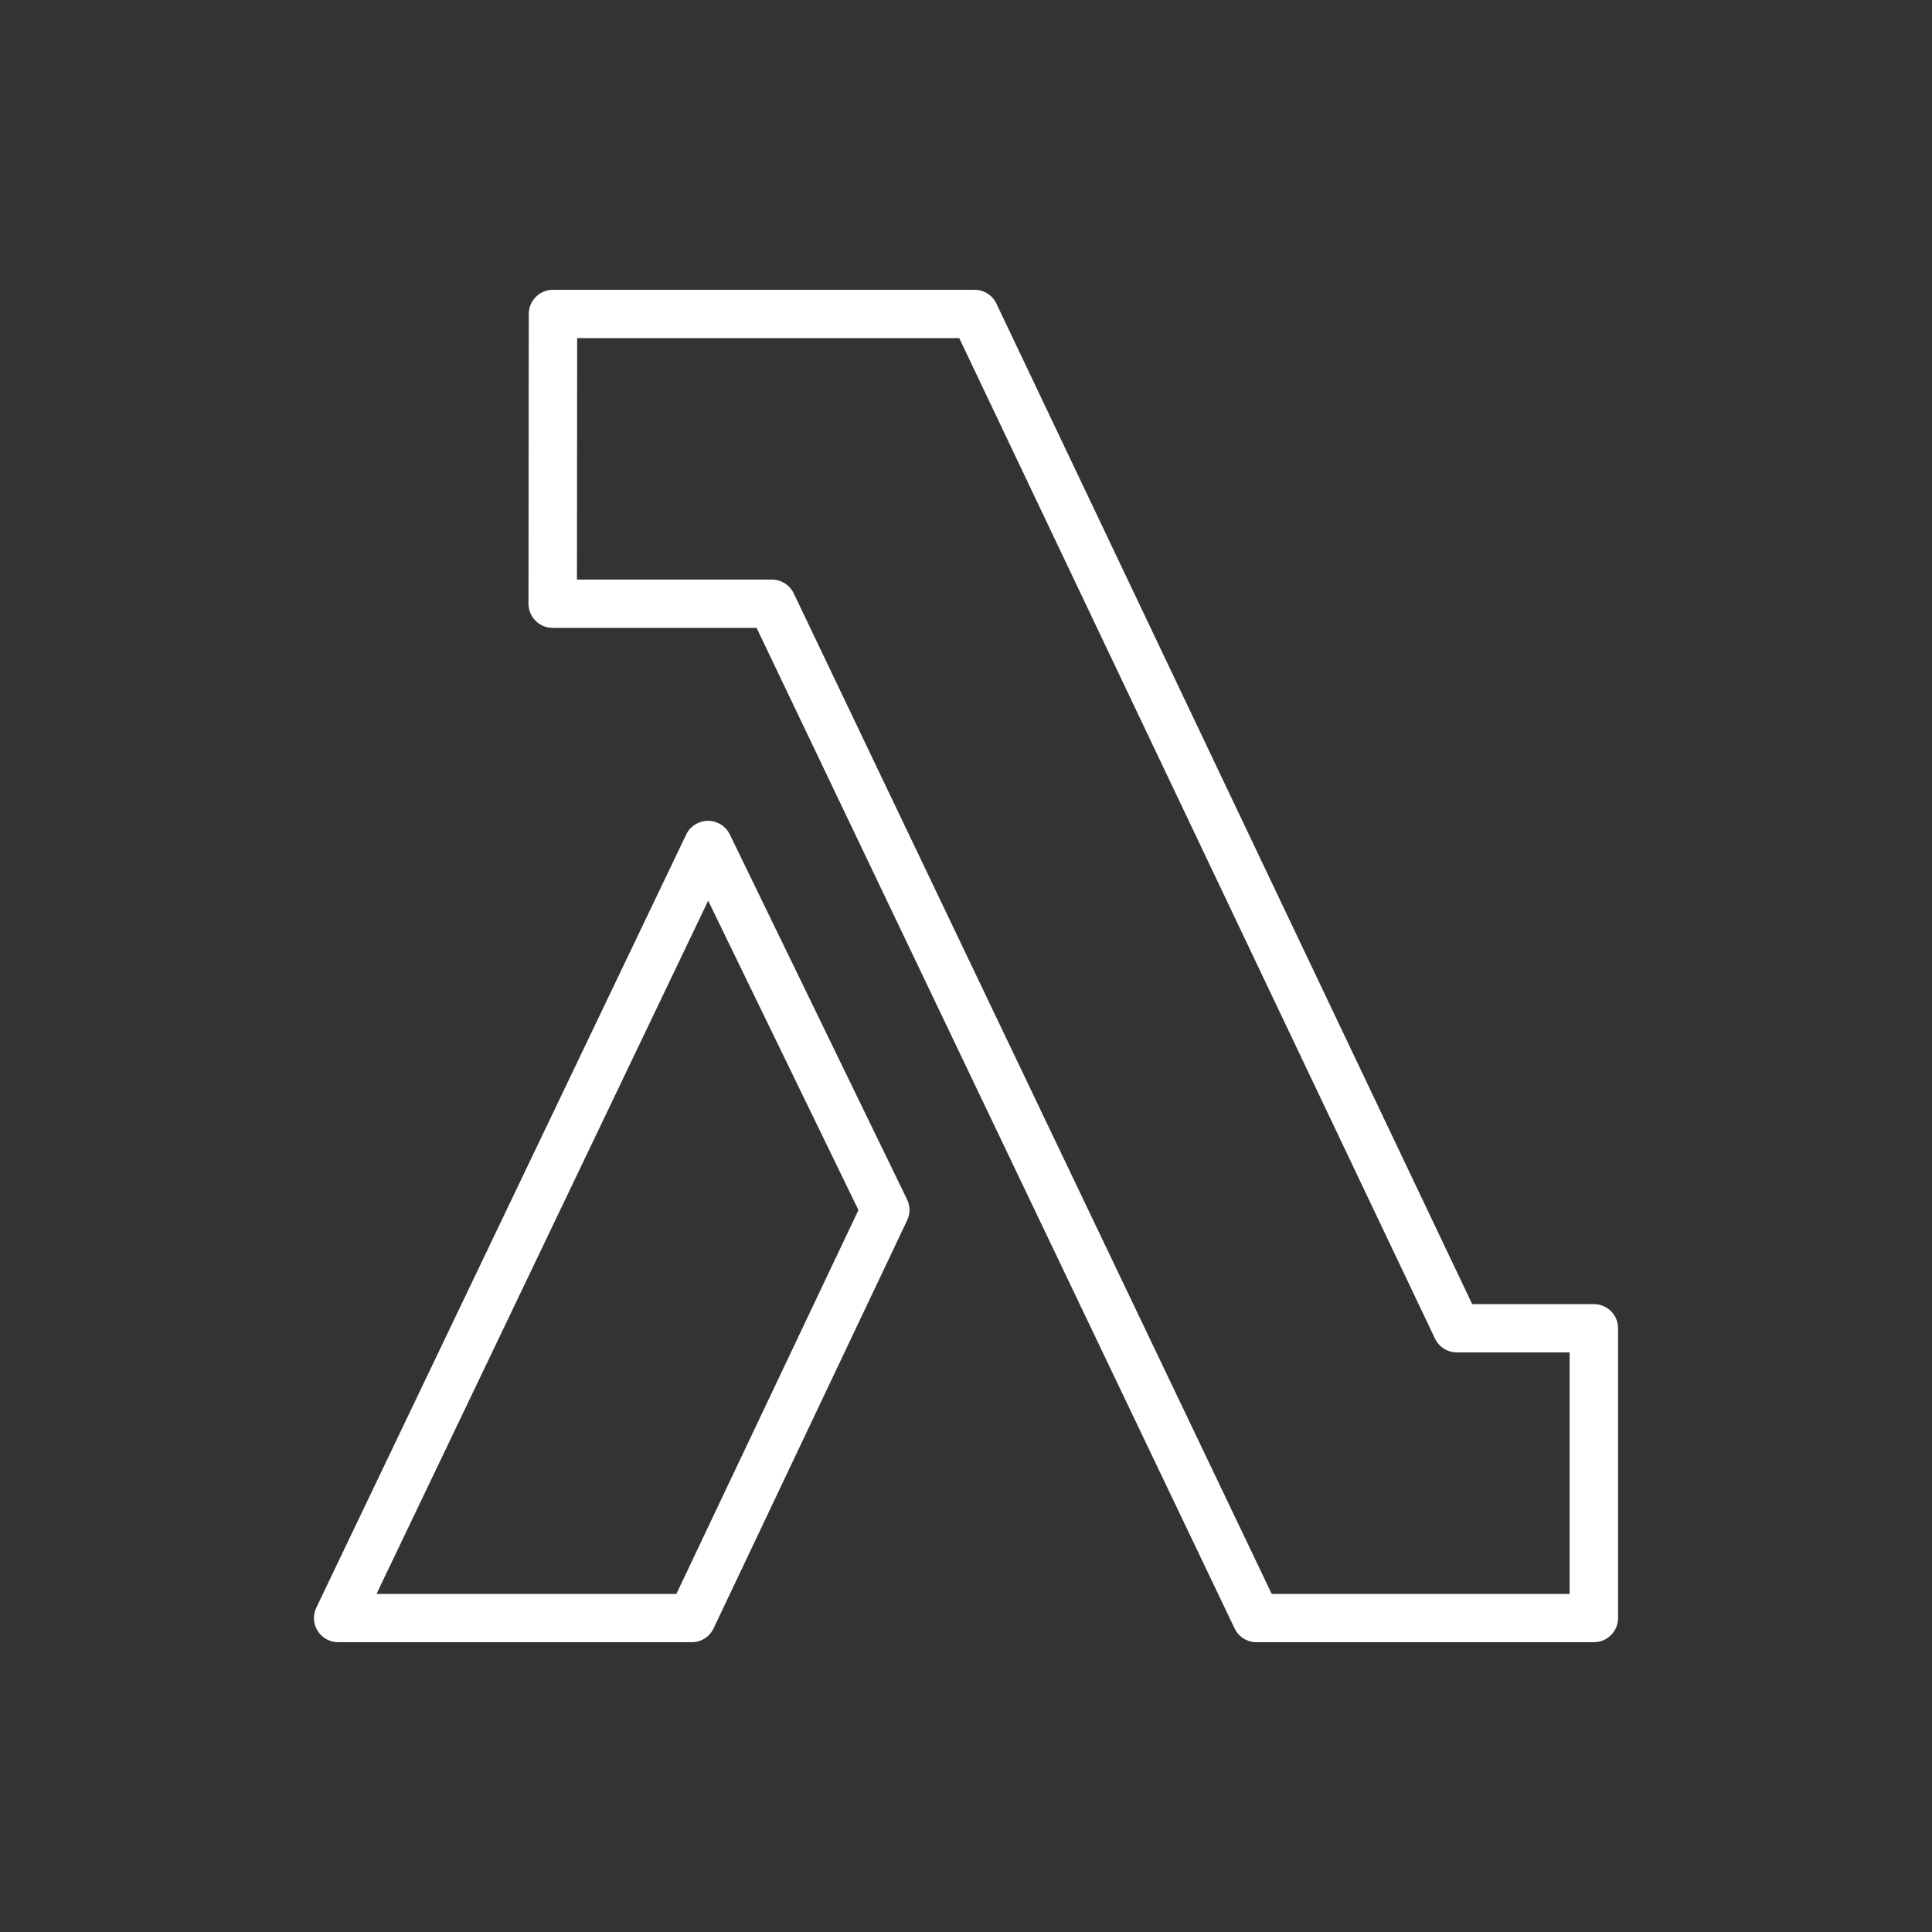 <svg width="80" height="80" viewBox="0 0 80 80" fill="none" xmlns="http://www.w3.org/2000/svg">
<rect x="0" y="0" width="80" height="80" fill="#333333" stroke="none"/>
<g clip-path="url(#clip0_153_709)">
<path fill-rule="evenodd" clip-rule="evenodd" d="M28.008 66H15.591L29.324 37.296L35.546 50.106L28.008 66ZM30.22 34.553C30.051 34.208 29.701 33.989 29.318 33.989H29.315C28.929 33.99 28.578 34.211 28.413 34.558L13.098 66.569C12.95 66.879 12.971 67.243 13.155 67.534C13.338 67.824 13.658 68 14.002 68H28.642C29.03 68 29.382 67.777 29.548 67.428L37.564 50.528C37.693 50.254 37.692 49.937 37.559 49.665L30.22 34.553ZM64.995 66H52.659L32.867 24.57C32.701 24.222 32.349 24 31.962 24H23.89L23.899 14H39.72L59.42 55.429C59.586 55.777 59.939 56 60.325 56H64.995V66ZM65.998 54H60.96L41.259 12.571C41.094 12.223 40.741 12 40.353 12H22.898C22.345 12 21.896 12.447 21.895 12.999L21.884 24.999C21.884 25.265 21.989 25.519 22.178 25.707C22.365 25.895 22.62 26 22.887 26H31.329L51.122 67.43C51.288 67.778 51.639 68 52.026 68H65.998C66.552 68 67 67.552 67 67V55C67 54.448 66.552 54 65.998 54Z" fill="white"/>
</g>
<defs>
<clipPath id="clip0_153_709">
<rect width="80" height="80" fill="white"/>
</clipPath>
</defs>
</svg>
